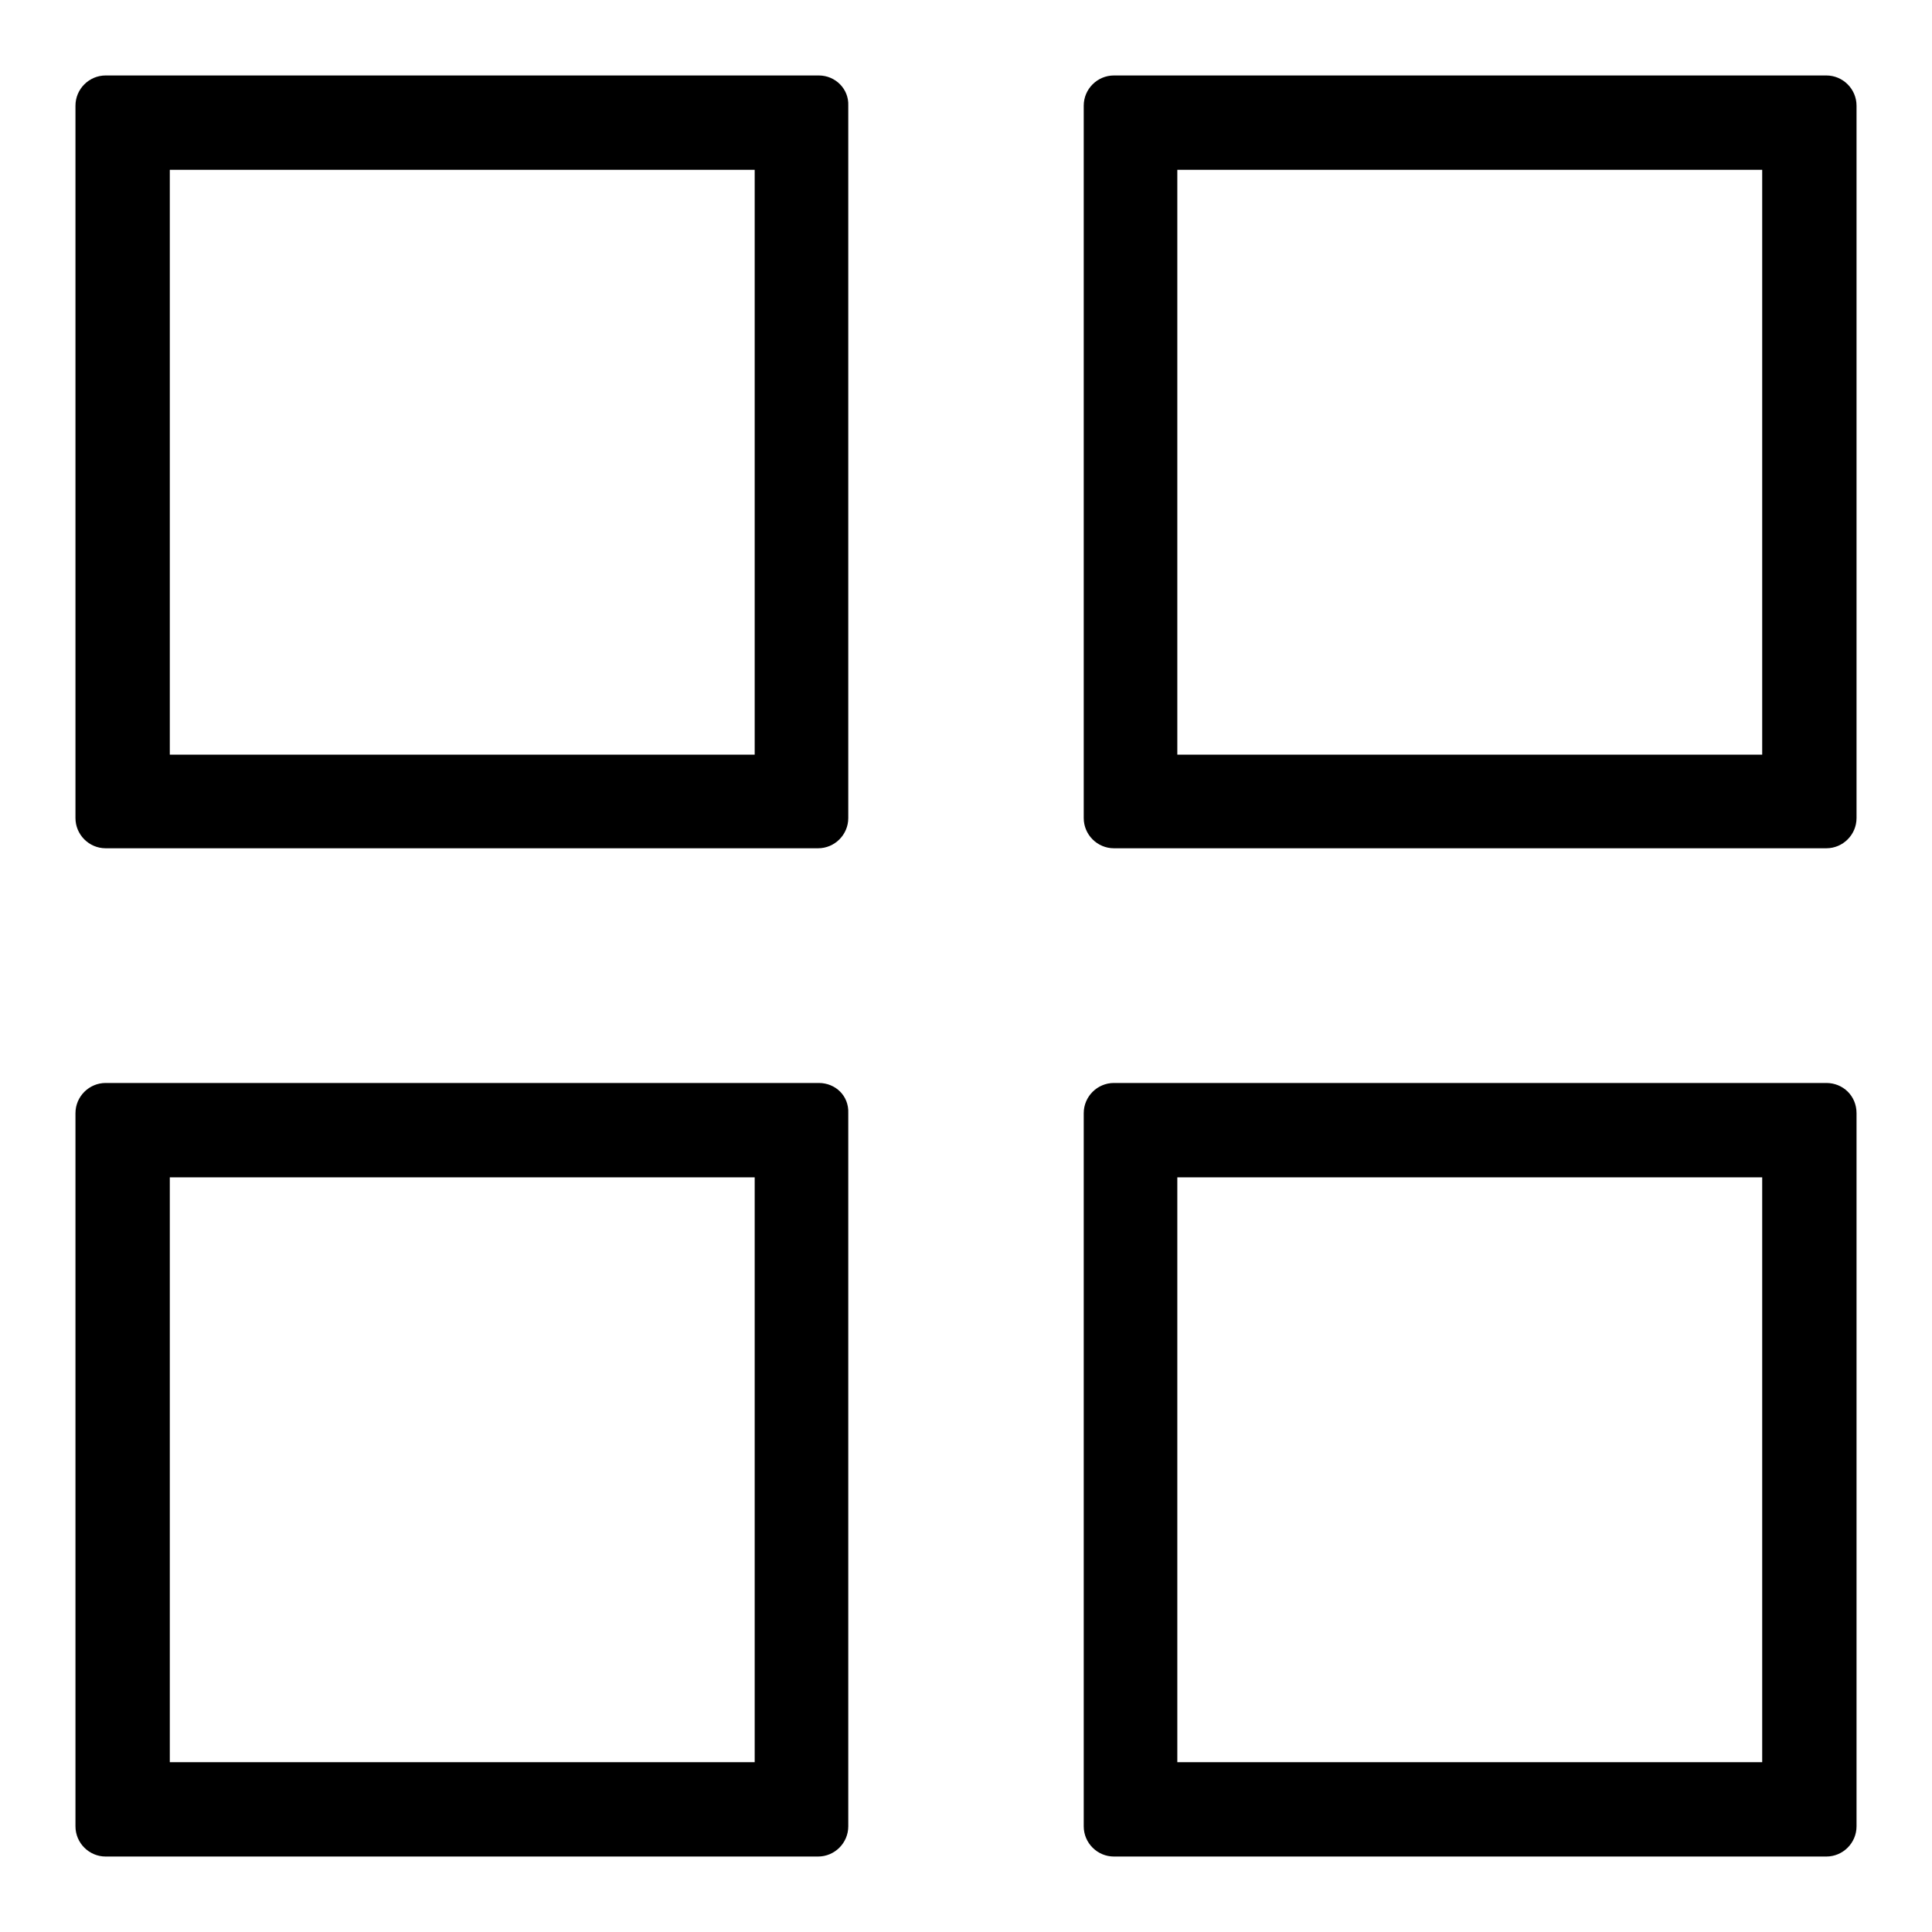 <?xml version="1.0" encoding="utf-8"?>
<!-- Svg Vector Icons : http://www.onlinewebfonts.com/icon -->
<!DOCTYPE svg PUBLIC "-//W3C//DTD SVG 1.1//EN" "http://www.w3.org/Graphics/SVG/1.1/DTD/svg11.dtd">
<svg version="1.1" xmlns="http://www.w3.org/2000/svg" xmlns:xlink="http://www.w3.org/1999/xlink" x="0px" y="0px" viewBox="0 0 256 256" enable-background="new 0 0 256 256" xml:space="preserve">
<g><g><path fill="#000000" d="M108.5,143.5H14c-2.2,0-4,1.8-4,4V242c0,2.2,1.8,4,4,4h94.4c2.2,0,4-1.8,4-4v-94.5C112.5,145.2,110.7,143.5,108.5,143.5z M100,233.5H22.5V156H100L100,233.5L100,233.5z M242,143.5h-94.4c-2.2,0-4,1.8-4,4V242c0,2.2,1.8,4,4,4H242c2.2,0,4-1.8,4-4v-94.5C246,145.2,244.2,143.5,242,143.5z M233.5,233.5H156V156h77.5L233.5,233.5L233.5,233.5z M108.5,10H14c-2.2,0-4,1.8-4,4v94.4c0,2.2,1.8,4,4,4h94.4c2.2,0,4-1.8,4-4V14C112.5,11.8,110.7,10,108.5,10z M100,100H22.5V22.5H100L100,100L100,100z M242,10h-94.4c-2.2,0-4,1.8-4,4v94.4c0,2.2,1.8,4,4,4H242c2.2,0,4-1.8,4-4V14C246,11.8,244.2,10,242,10z M233.5,100H156V22.5h77.5L233.5,100L233.5,100z"/></g></g>
</svg>